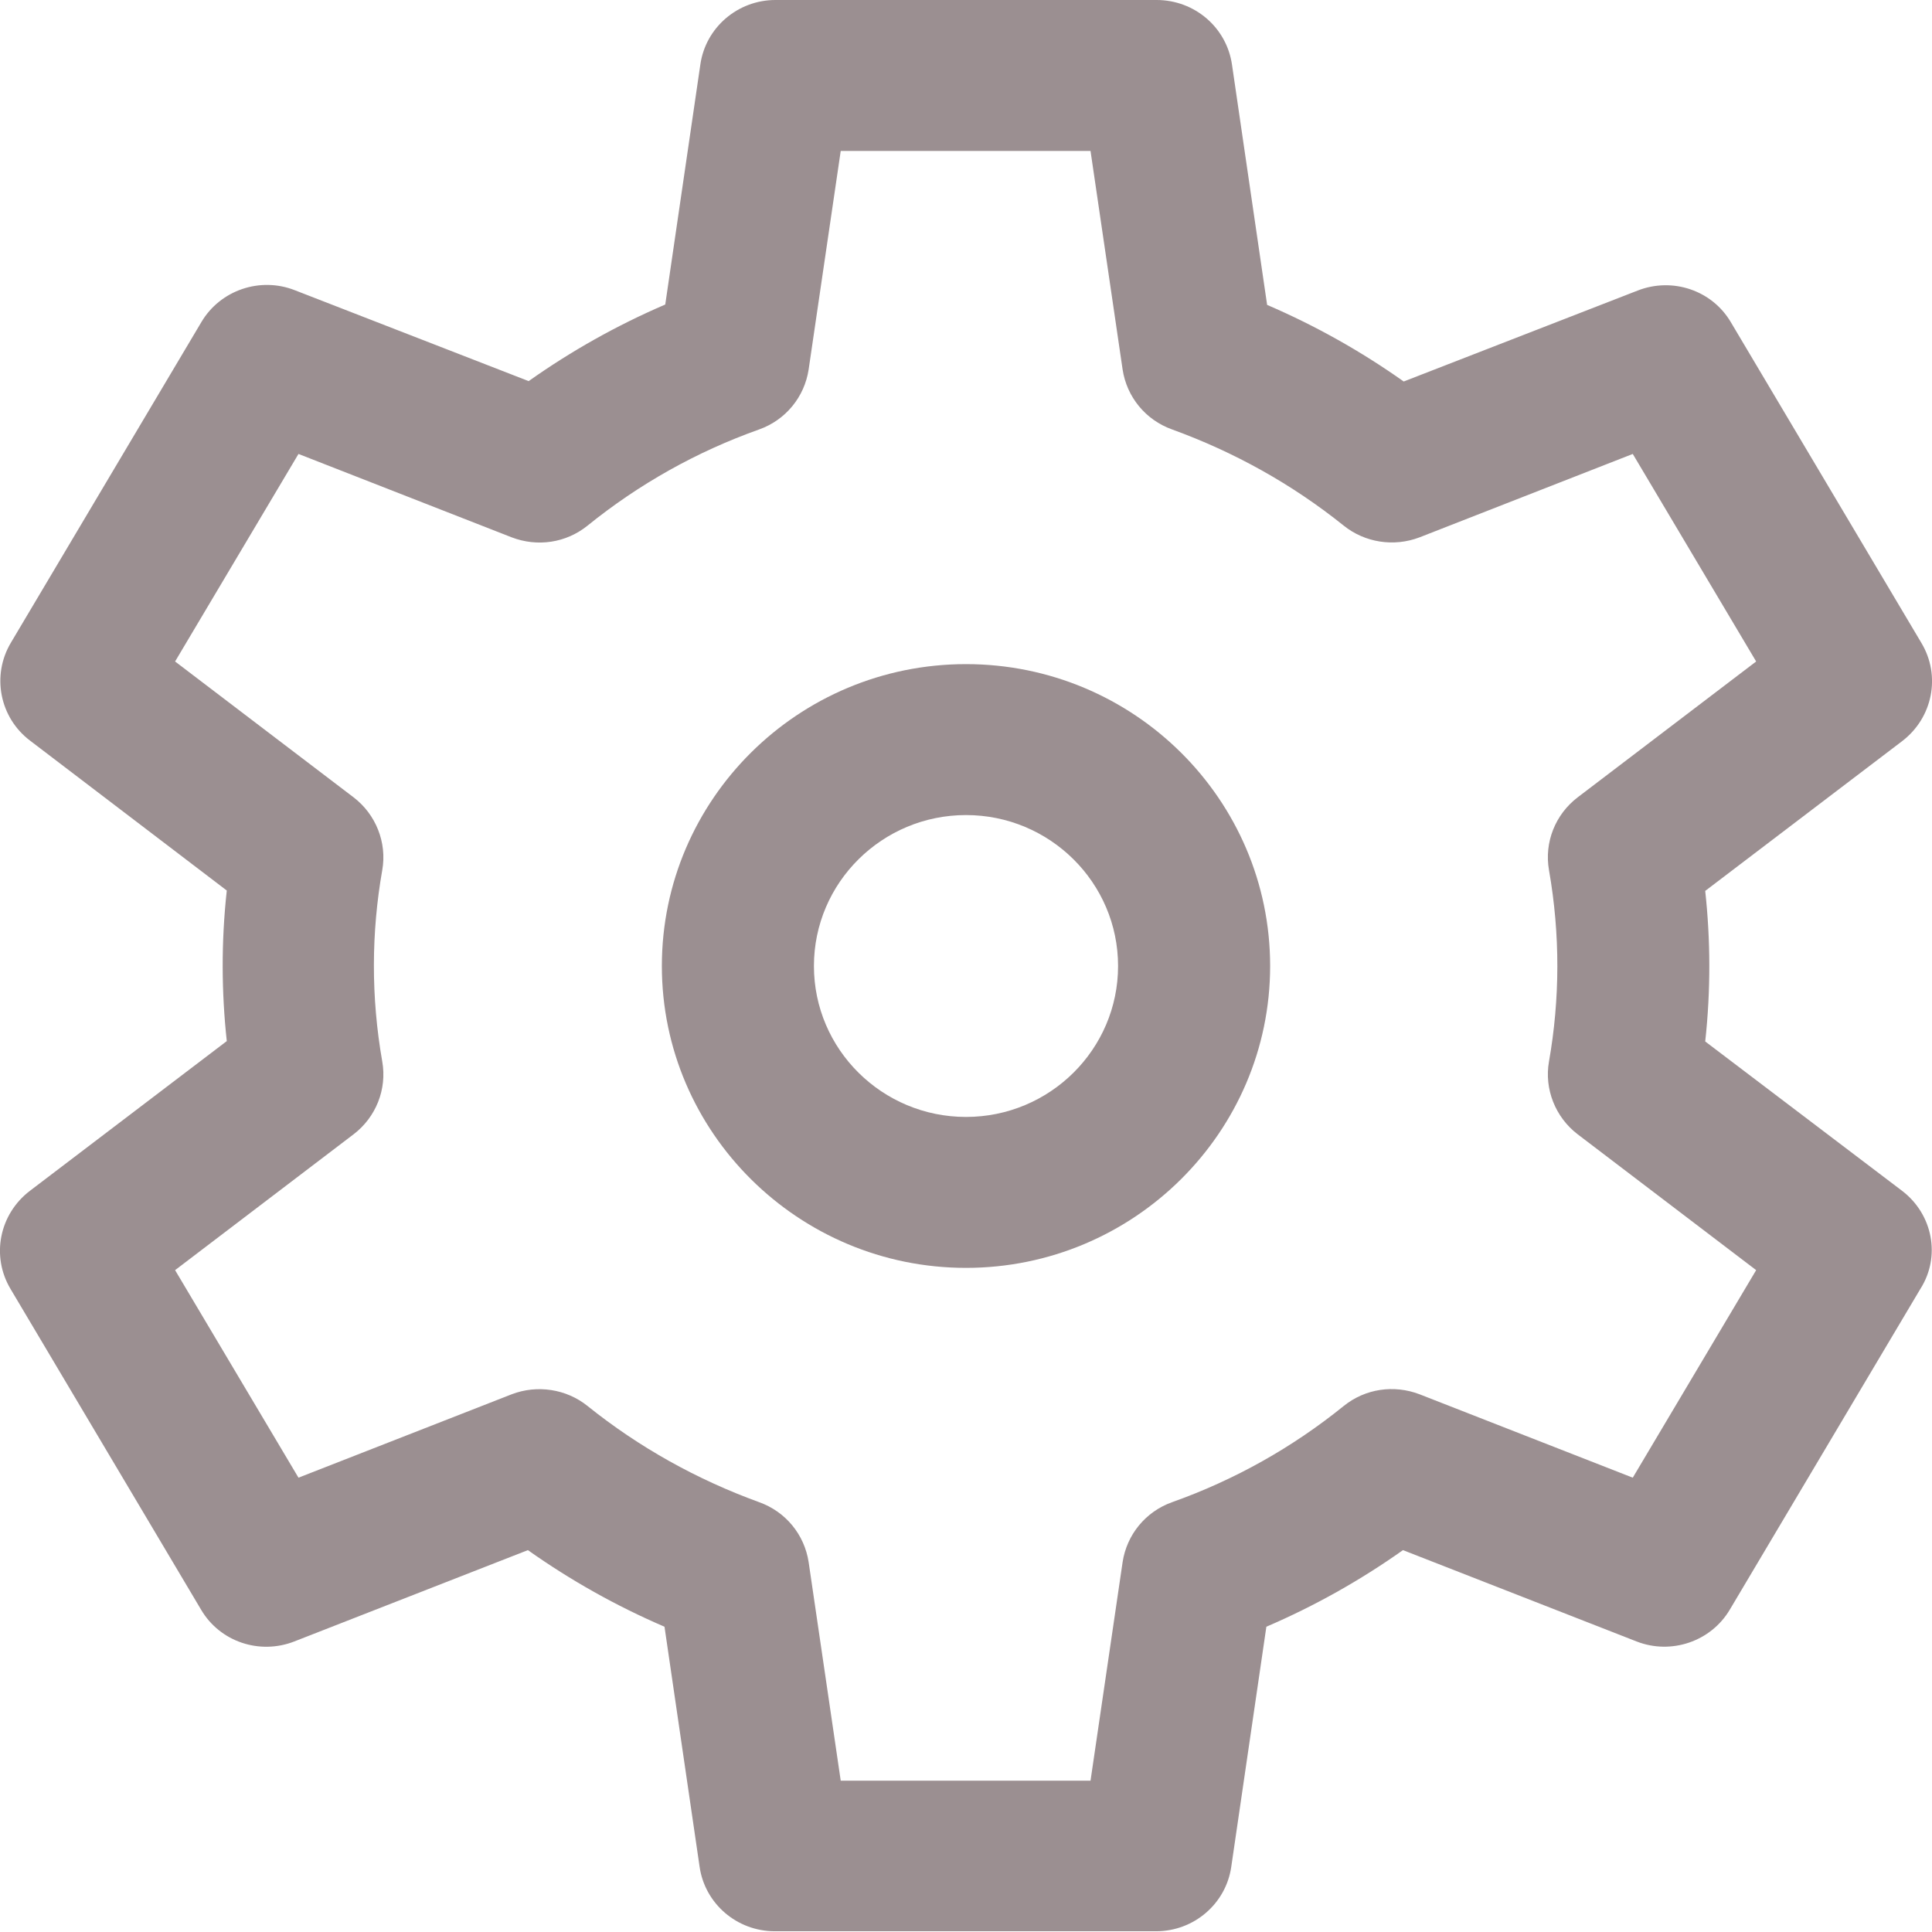 <?xml version="1.0" encoding="utf-8"?>
<!-- Generator: Adobe Illustrator 24.3.0, SVG Export Plug-In . SVG Version: 6.00 Build 0)  -->
<svg version="1.1" id="Capa_1" xmlns="http://www.w3.org/2000/svg" xmlns:xlink="http://www.w3.org/1999/xlink" x="0px" y="0px"
	 viewBox="0 0 512 512" style="enable-background:new 0 0 512 512;" xml:space="preserve">
<style type="text/css">
	.st0{fill:#9B8F91;}
</style>
<g>
	<g>
		<g>
			<g>
				<path class="st0" d="M256,176c-44.5,0-80.6,35.9-80.6,80s36.2,80,80.6,80s80.6-35.9,80.6-80S300.5,176,256,176z M256,296
					c-22.2,0-40.3-17.9-40.3-40s18.1-40,40.3-40s40.3,17.9,40.3,40S278.2,296,256,296z"/>
			</g>
		</g>
		<g>
			<g>
				<path class="st0" d="M504.1,315.6L451.9,276c1.5-13.7,1.4-27,0-39.9l52.2-39.7c8.1-6.2,10.3-17.3,5.1-26l-50.5-85
					c-5-8.5-15.5-12-24.7-8.4L372,101.1c-11.3-8-23.4-14.8-36.2-20.3l-9.3-63.6C325.1,7.3,316.6,0,306.5,0H205.5
					c-10,0-18.5,7.3-19.9,17.1l-9.3,63.6c-12.8,5.5-24.9,12.3-36.2,20.3L78.1,76.9c-9.2-3.6-19.7,0-24.7,8.4l-50.5,85
					c-5.2,8.7-3,19.9,5.1,26L60.1,236c-1.5,13.7-1.4,27,0,39.9L7.9,315.6c-8.1,6.2-10.3,17.3-5.1,26l50.5,85c5,8.5,15.5,12,24.7,8.4
					l61.9-24.2c11.3,8,23.4,14.8,36.2,20.3l9.3,63.6c1.4,9.8,9.9,17.1,19.9,17.1h101.1c10,0,18.5-7.3,19.9-17.1l9.3-63.6
					c12.8-5.5,24.9-12.3,36.2-20.3l61.9,24.2c9.2,3.6,19.7,0,24.7-8.4l50.5-85C514.4,333,512.2,321.8,504.1,315.6z M432.7,391.6
					l-56.5-22.1c-6.8-2.6-14.4-1.5-20.1,3.1c-13.6,11-28.9,19.6-45.5,25.5c-7,2.5-12,8.6-13.1,15.9l-8.5,57.9h-66.2l-8.5-57.9
					c-1.1-7.3-6.1-13.4-13.1-15.9c-16.5-6-31.8-14.5-45.5-25.5c-5.6-4.5-13.3-5.7-20.1-3.1l-56.5,22.1l-32.7-55l47.3-36
					c5.9-4.5,8.9-11.9,7.6-19.3c-3-17.1-2.9-34.2,0-50.7c1.3-7.3-1.7-14.8-7.6-19.3l-47.3-36l32.7-55l56.5,22.1
					c6.8,2.6,14.4,1.5,20.1-3.1c13.6-11,28.9-19.6,45.5-25.5c7-2.5,12-8.6,13.1-15.9l8.5-57.9h66.2l8.5,57.9
					c1.1,7.3,6.1,13.4,13.1,15.9c16.5,6,31.8,14.5,45.5,25.5c5.6,4.5,13.3,5.7,20.1,3.1l56.5-22.1l32.7,55l-47.3,36
					c-5.9,4.5-8.9,11.9-7.6,19.3c3,17.1,2.9,34.2,0,50.7c-1.3,7.3,1.7,14.8,7.6,19.3l47.3,36L432.7,391.6z"/>
			</g>
		</g>
	</g>
</g>
</svg>
